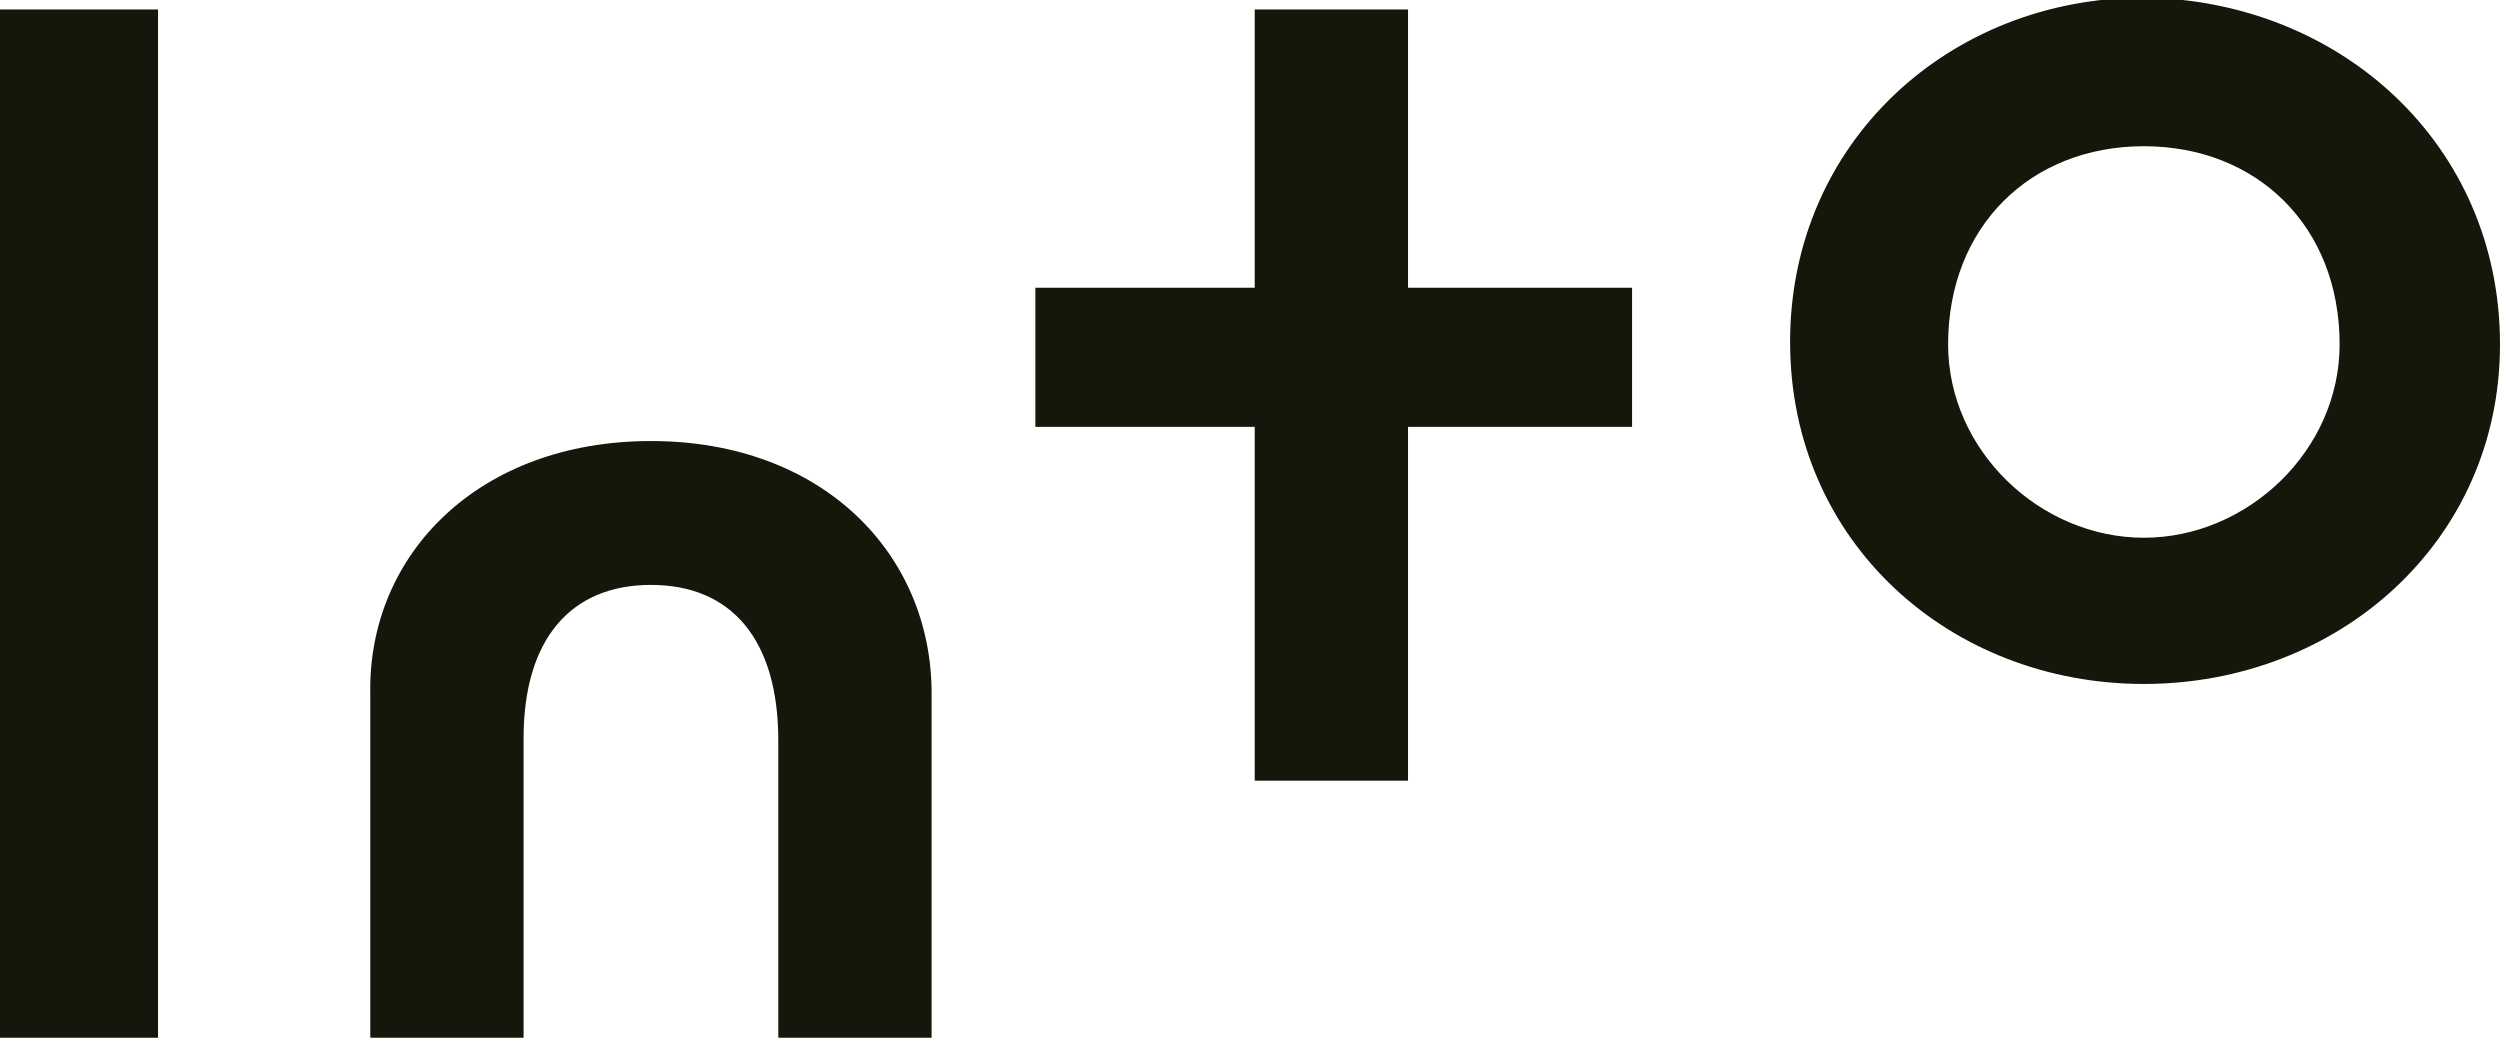 <svg xmlns="http://www.w3.org/2000/svg" viewBox="0 0 106 44">
<path fill="#16160B" d="M27.6,18.7c7.3,0,11.9,4.8,11.9,10.7V44H33V31.4c0-4.3-2-6.6-5.4-6.6s-5.4,2.3-5.4,6.5V44h-6.5V29.4
	C15.6,23.5,20.3,18.7,27.6,18.7 M0,0.4h6.7V44H0V0.4z M53.2,33.1v-15h-9.3v-5.9h9.3V0.4h6.5v11.8h9.5v5.9h-9.5v15H53.2L53.2,33.1z
	 M90.9,29c-8.2,0-15-6-15-14.5c0-8.5,6.8-14.6,15-14.6C99.2,0,106,6.1,106,14.6C106,23,99.1,29,90.9,29z M90.9,6.2
	c-4.8,0-8.3,3.4-8.3,8.4c0,4.5,3.9,8.2,8.3,8.2c4.4,0,8.3-3.7,8.3-8.2C99.2,9.6,95.7,6.2,90.9,6.2"/>
</svg>

